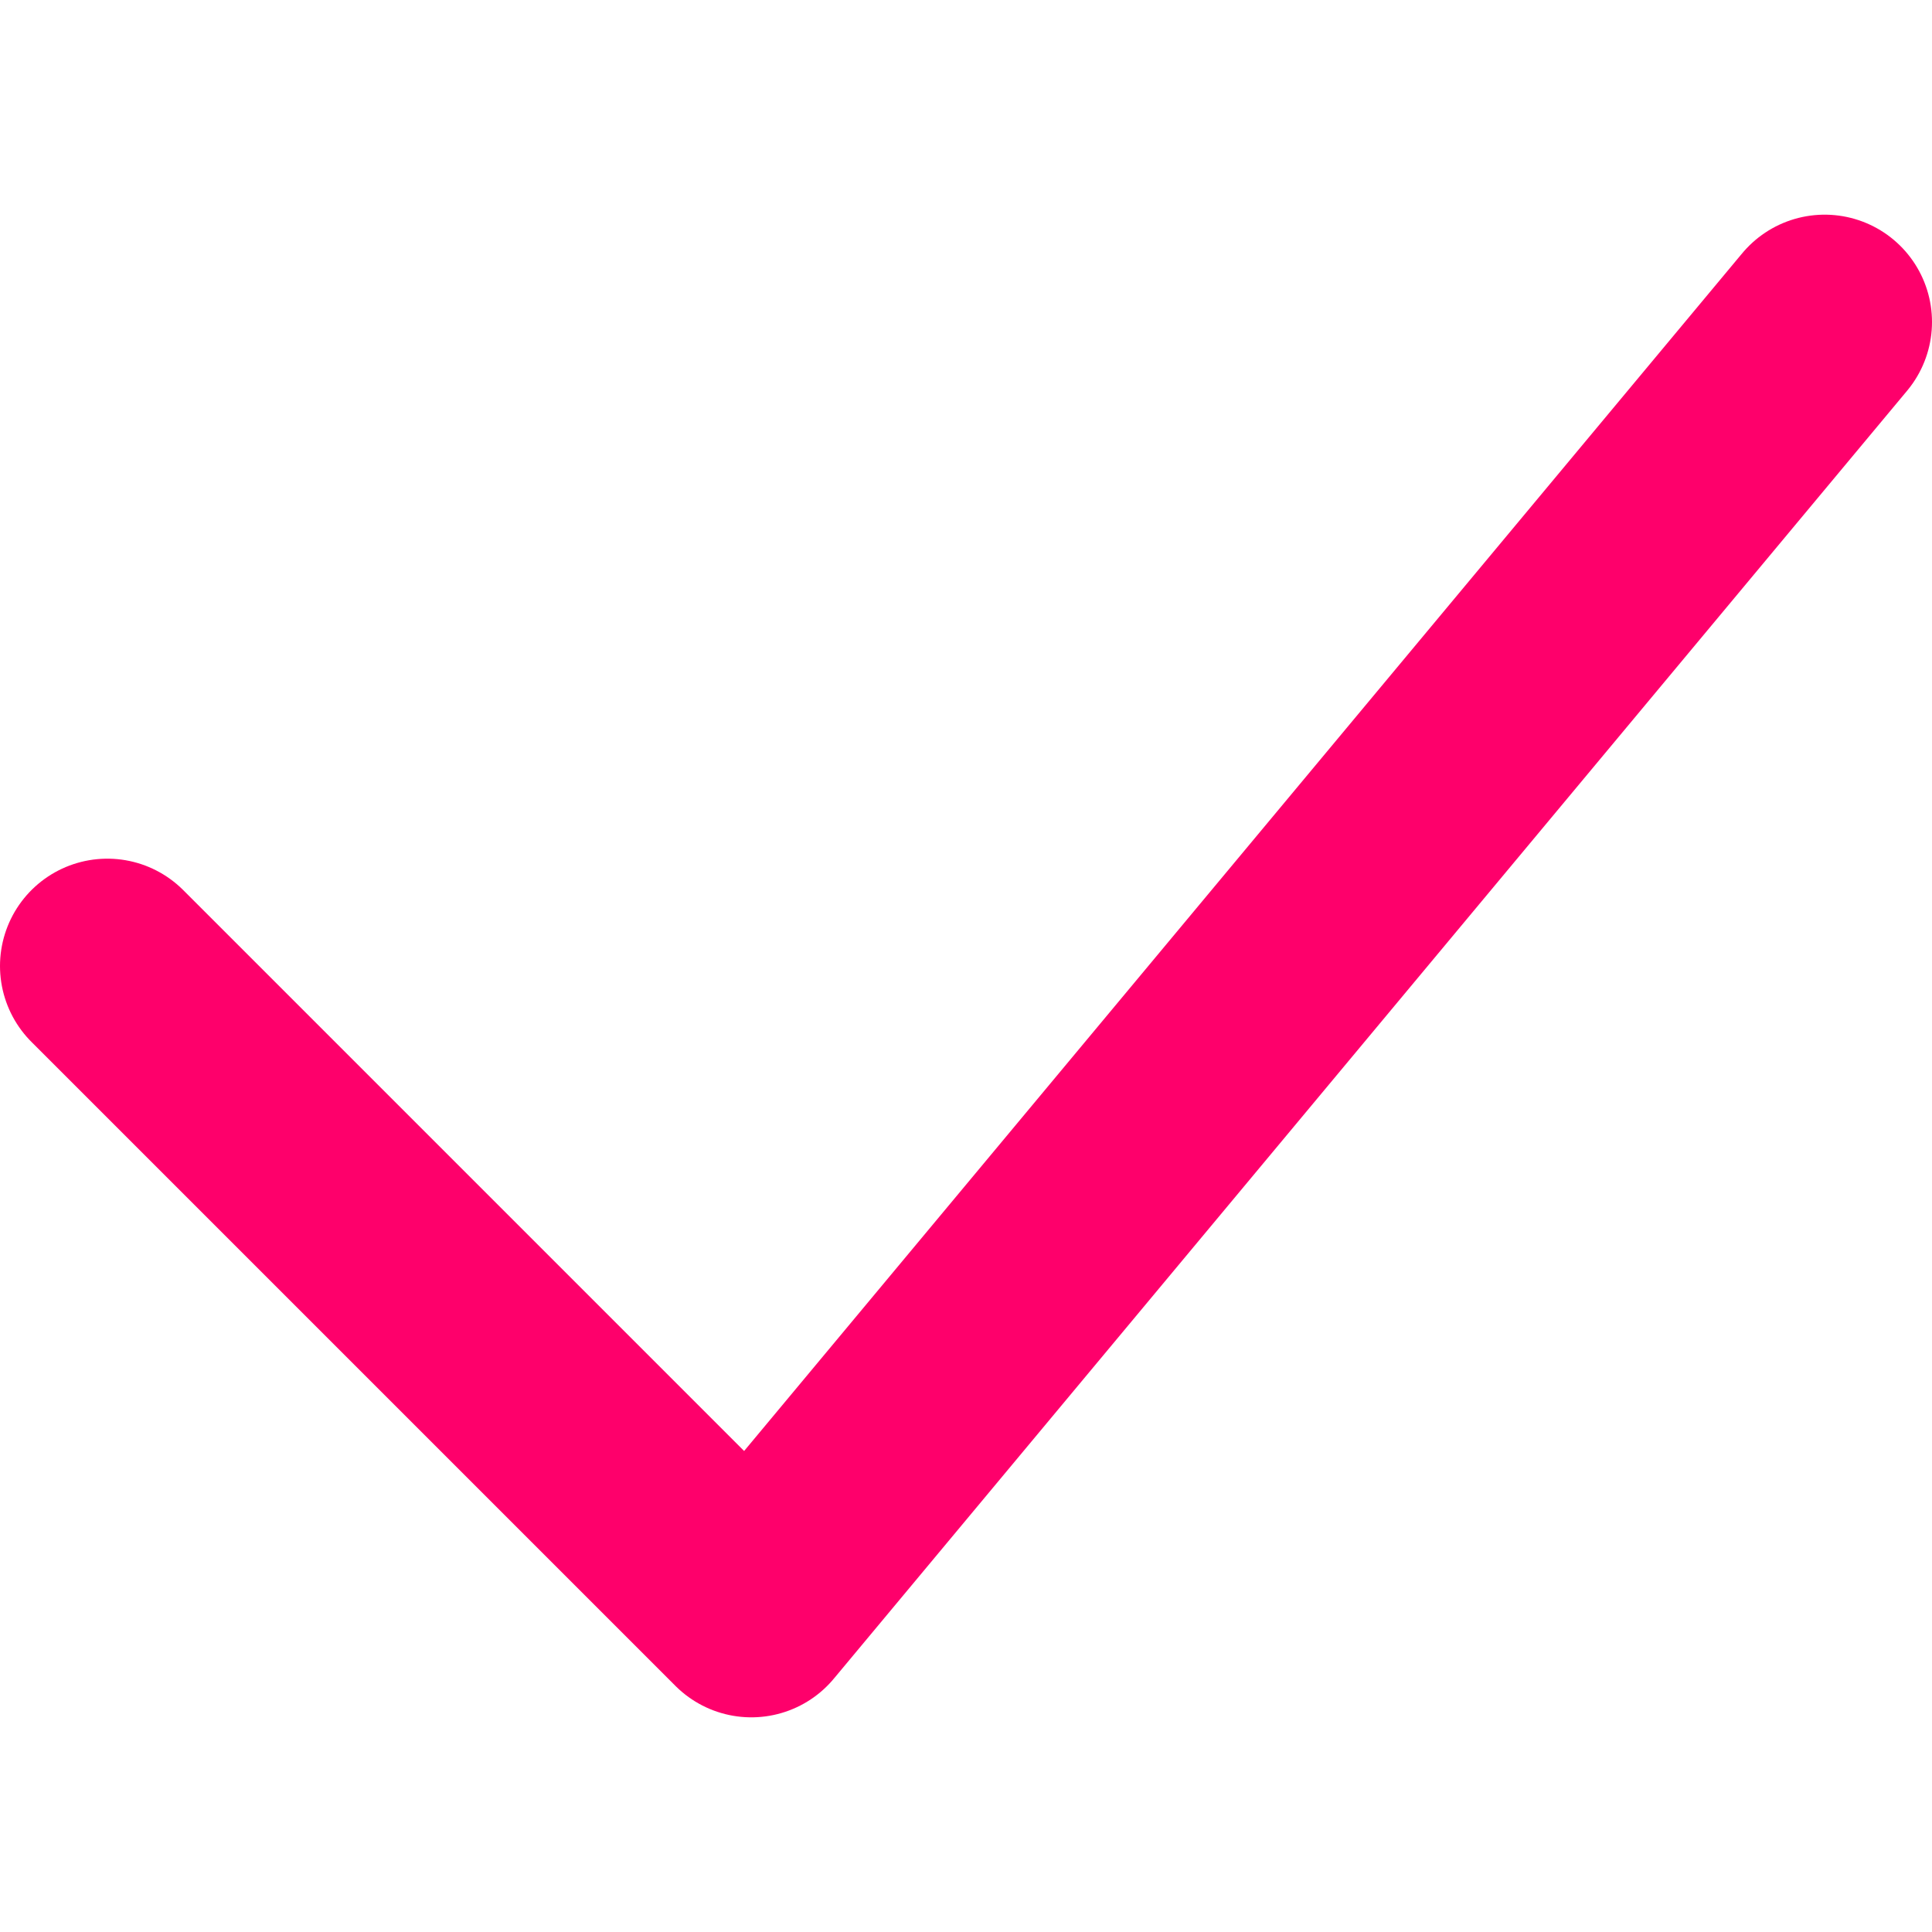 <svg width="24" height="24" viewBox="0 0 18 14" fill="none" xmlns="http://www.w3.org/2000/svg">
<path d="M1 7L7 13L17 1" stroke="#FE006B" stroke-width="2" stroke-linecap="round" stroke-linejoin="round"/>
</svg>
